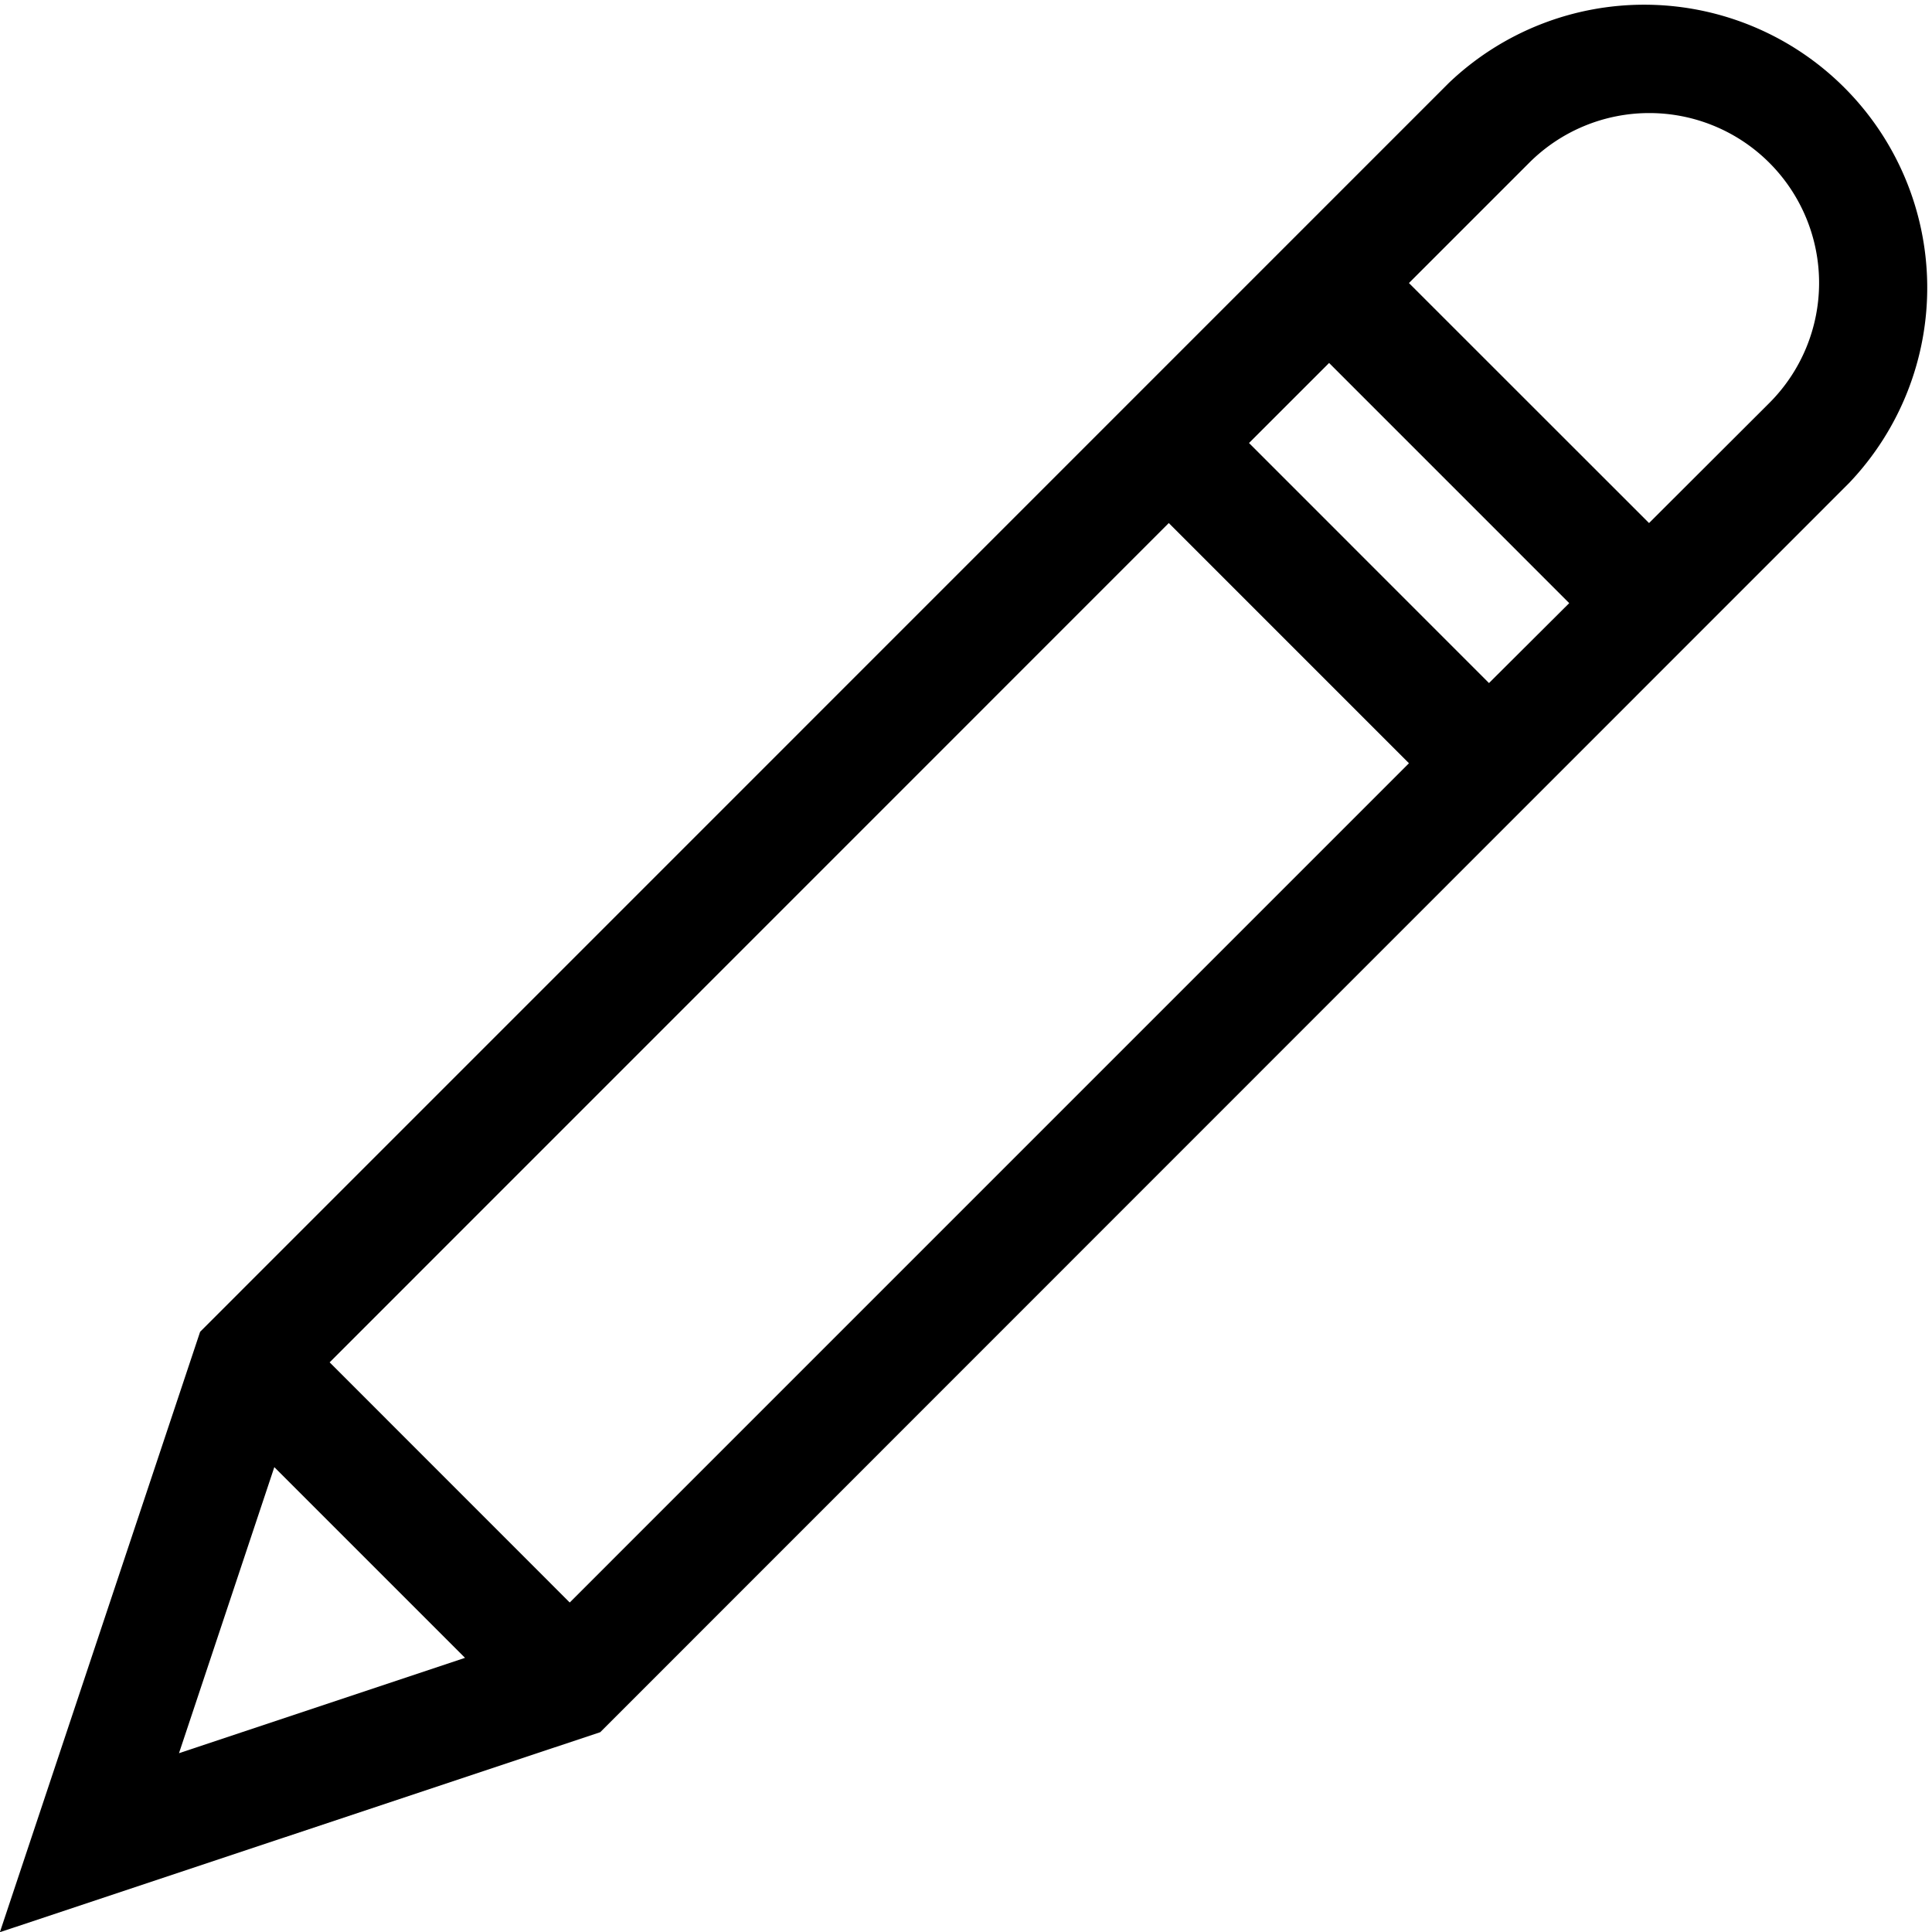 <?xml version="1.0" encoding="UTF-8"?> <svg xmlns="http://www.w3.org/2000/svg" viewBox="0 0 511.95 512"><path d="M490,128A75,75,0,0,0,384,21.93L53.06,352.9,0,512l159.09-53ZM373.38,202.25,151,424.64,87.38,361l222.36-222.4ZM331,117.39l21.22-21.21,63.63,63.64L394.59,181Zm74.24-74.25a45,45,0,0,1,63.64,63.64L437,138.6,373.38,75ZM72.72,388.77l50.53,50.53L47.46,464.57Z" transform="translate(-0.03 0)"></path></svg> 